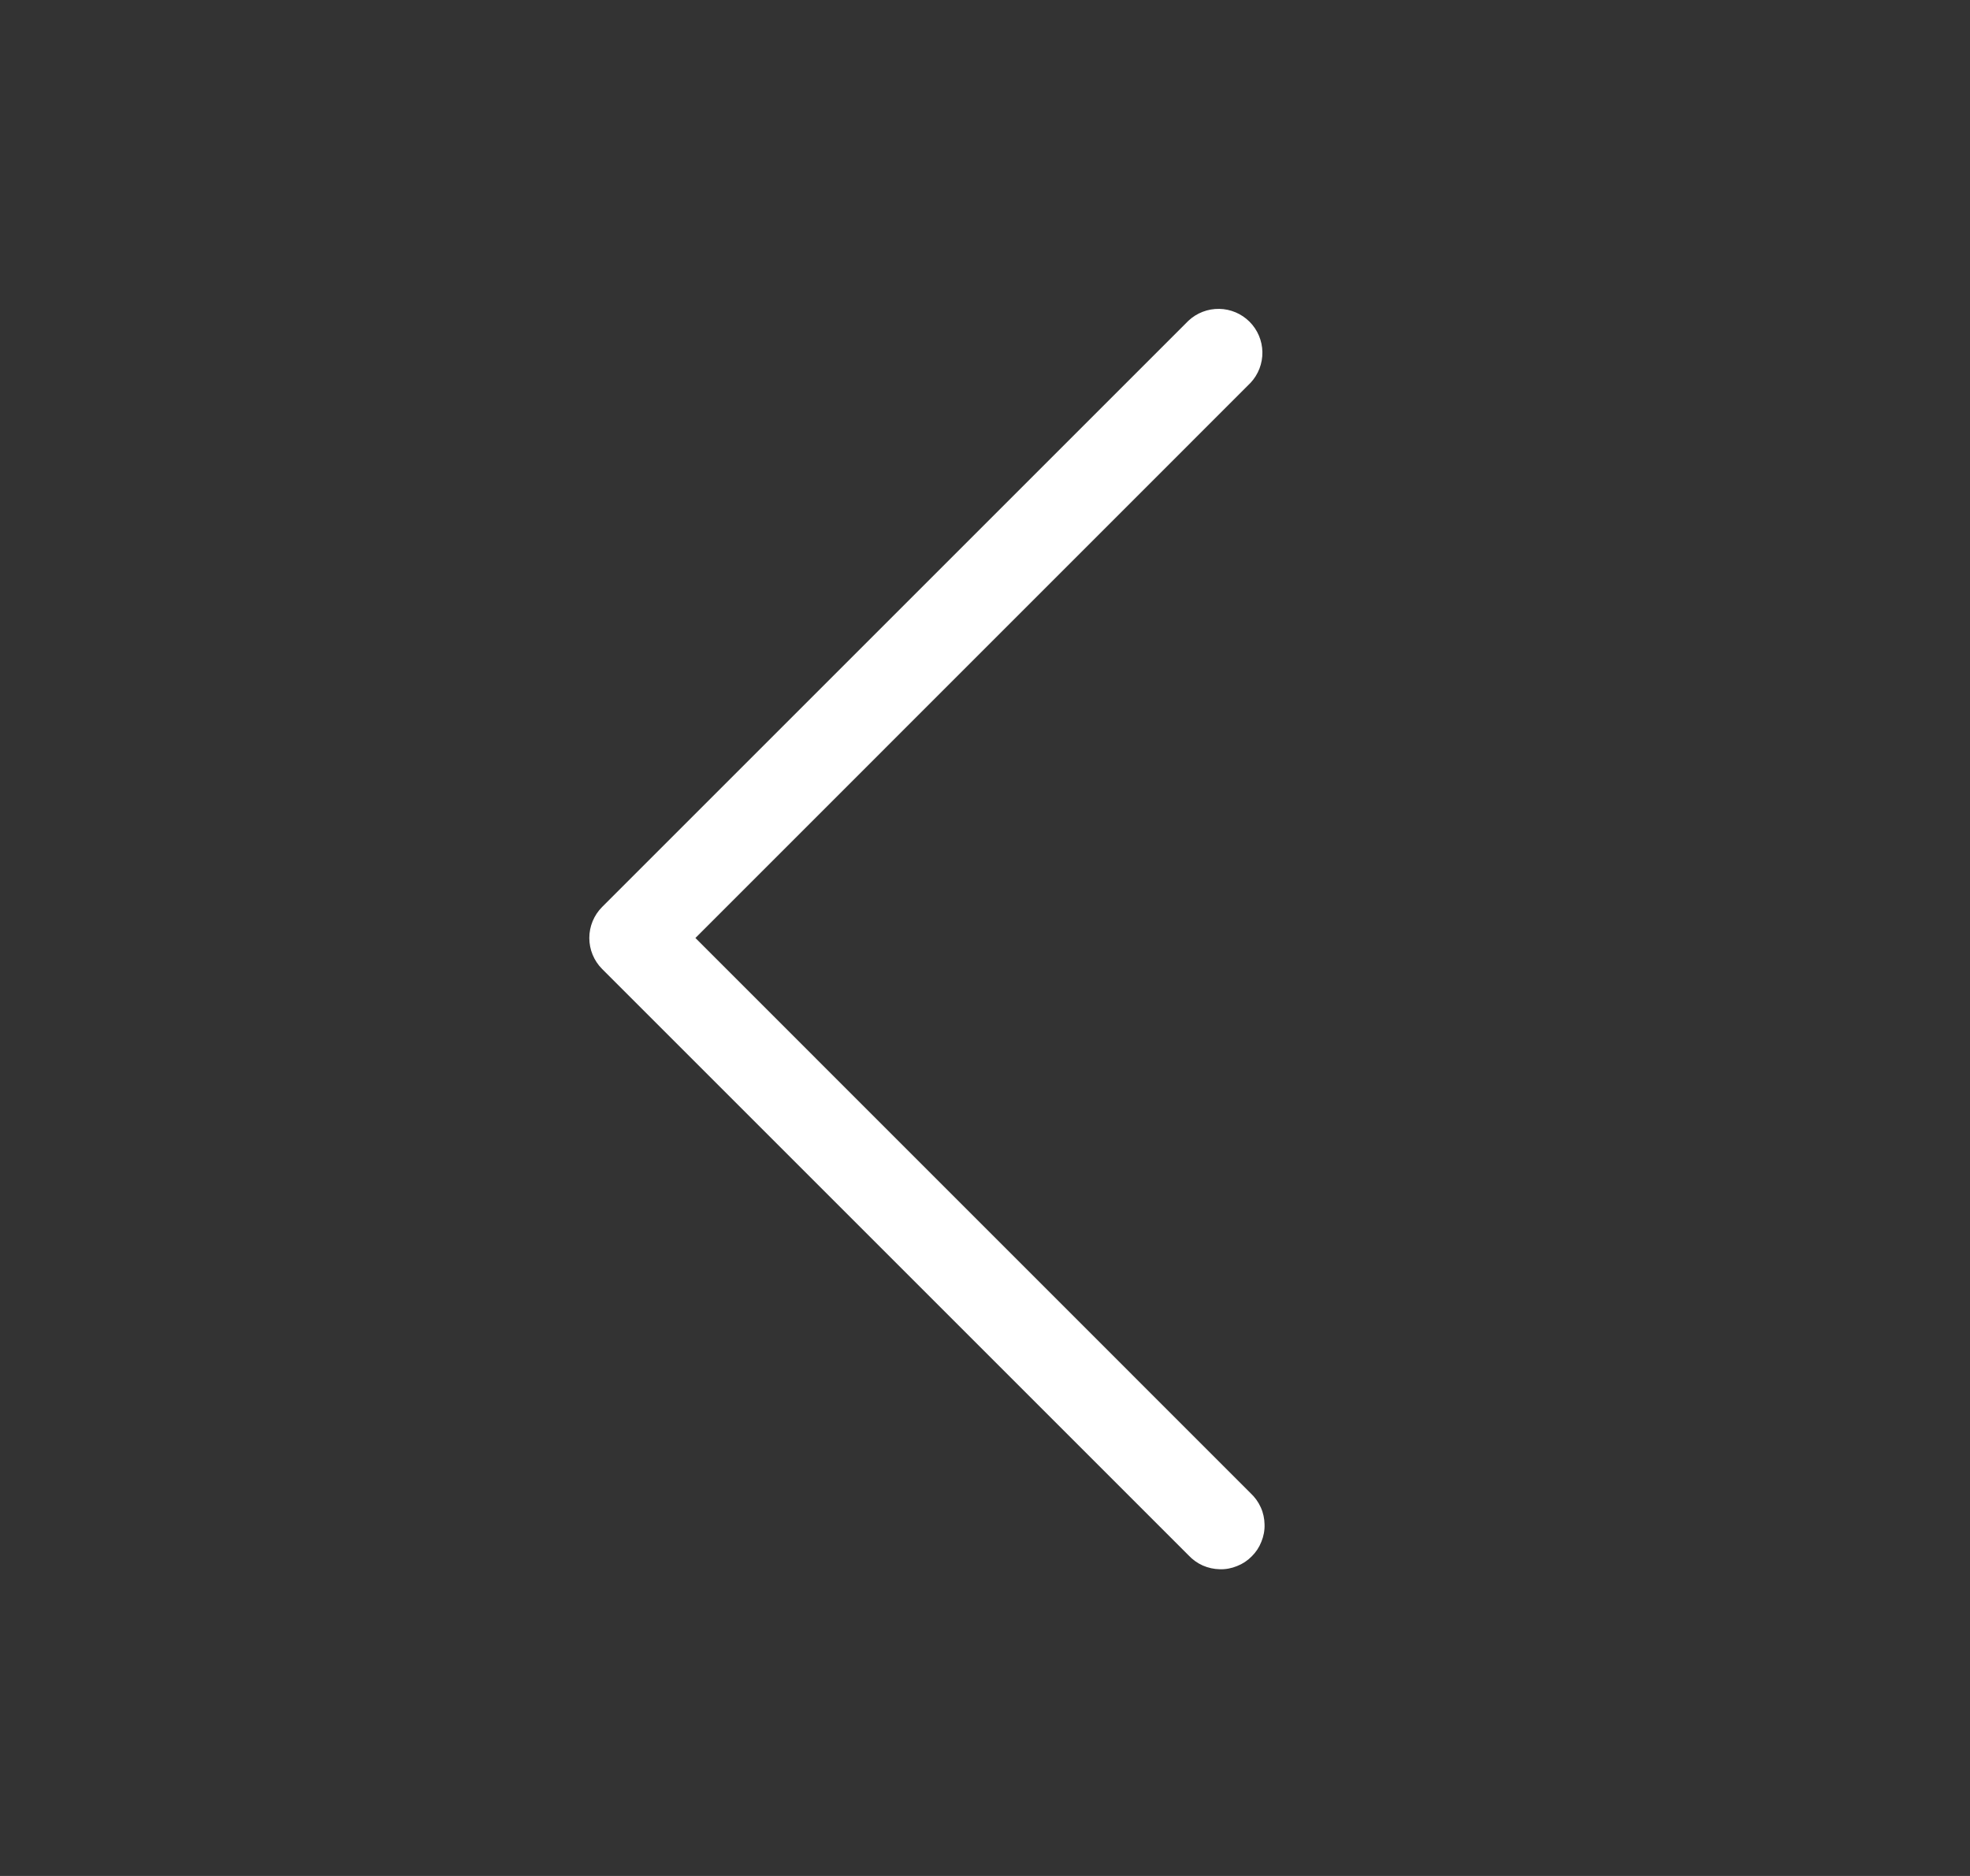<svg width="21" height="20" viewBox="0 0 21 20" fill="none" xmlns="http://www.w3.org/2000/svg">
<rect x="0" y="0" width="21" height="20" fill="#333333" stroke="none"/>
<g id="CaretLeft">
<path id="Vector" d="M13.331 15.919C13.377 15.962 13.414 16.013 13.44 16.071C13.466 16.128 13.479 16.191 13.48 16.253C13.482 16.316 13.47 16.379 13.446 16.437C13.423 16.496 13.388 16.549 13.343 16.593C13.299 16.638 13.246 16.673 13.187 16.696C13.129 16.72 13.066 16.732 13.003 16.73C12.941 16.729 12.878 16.715 12.821 16.69C12.763 16.664 12.712 16.627 12.669 16.581L6.419 10.331C6.331 10.243 6.282 10.124 6.282 10C6.282 9.876 6.331 9.757 6.419 9.669L12.669 3.419C12.758 3.336 12.875 3.291 12.997 3.293C13.118 3.295 13.234 3.344 13.32 3.43C13.406 3.516 13.455 3.632 13.457 3.753C13.459 3.875 13.414 3.992 13.331 4.081L7.413 10L13.331 15.919Z" fill="white"/>
</g>
</svg>
